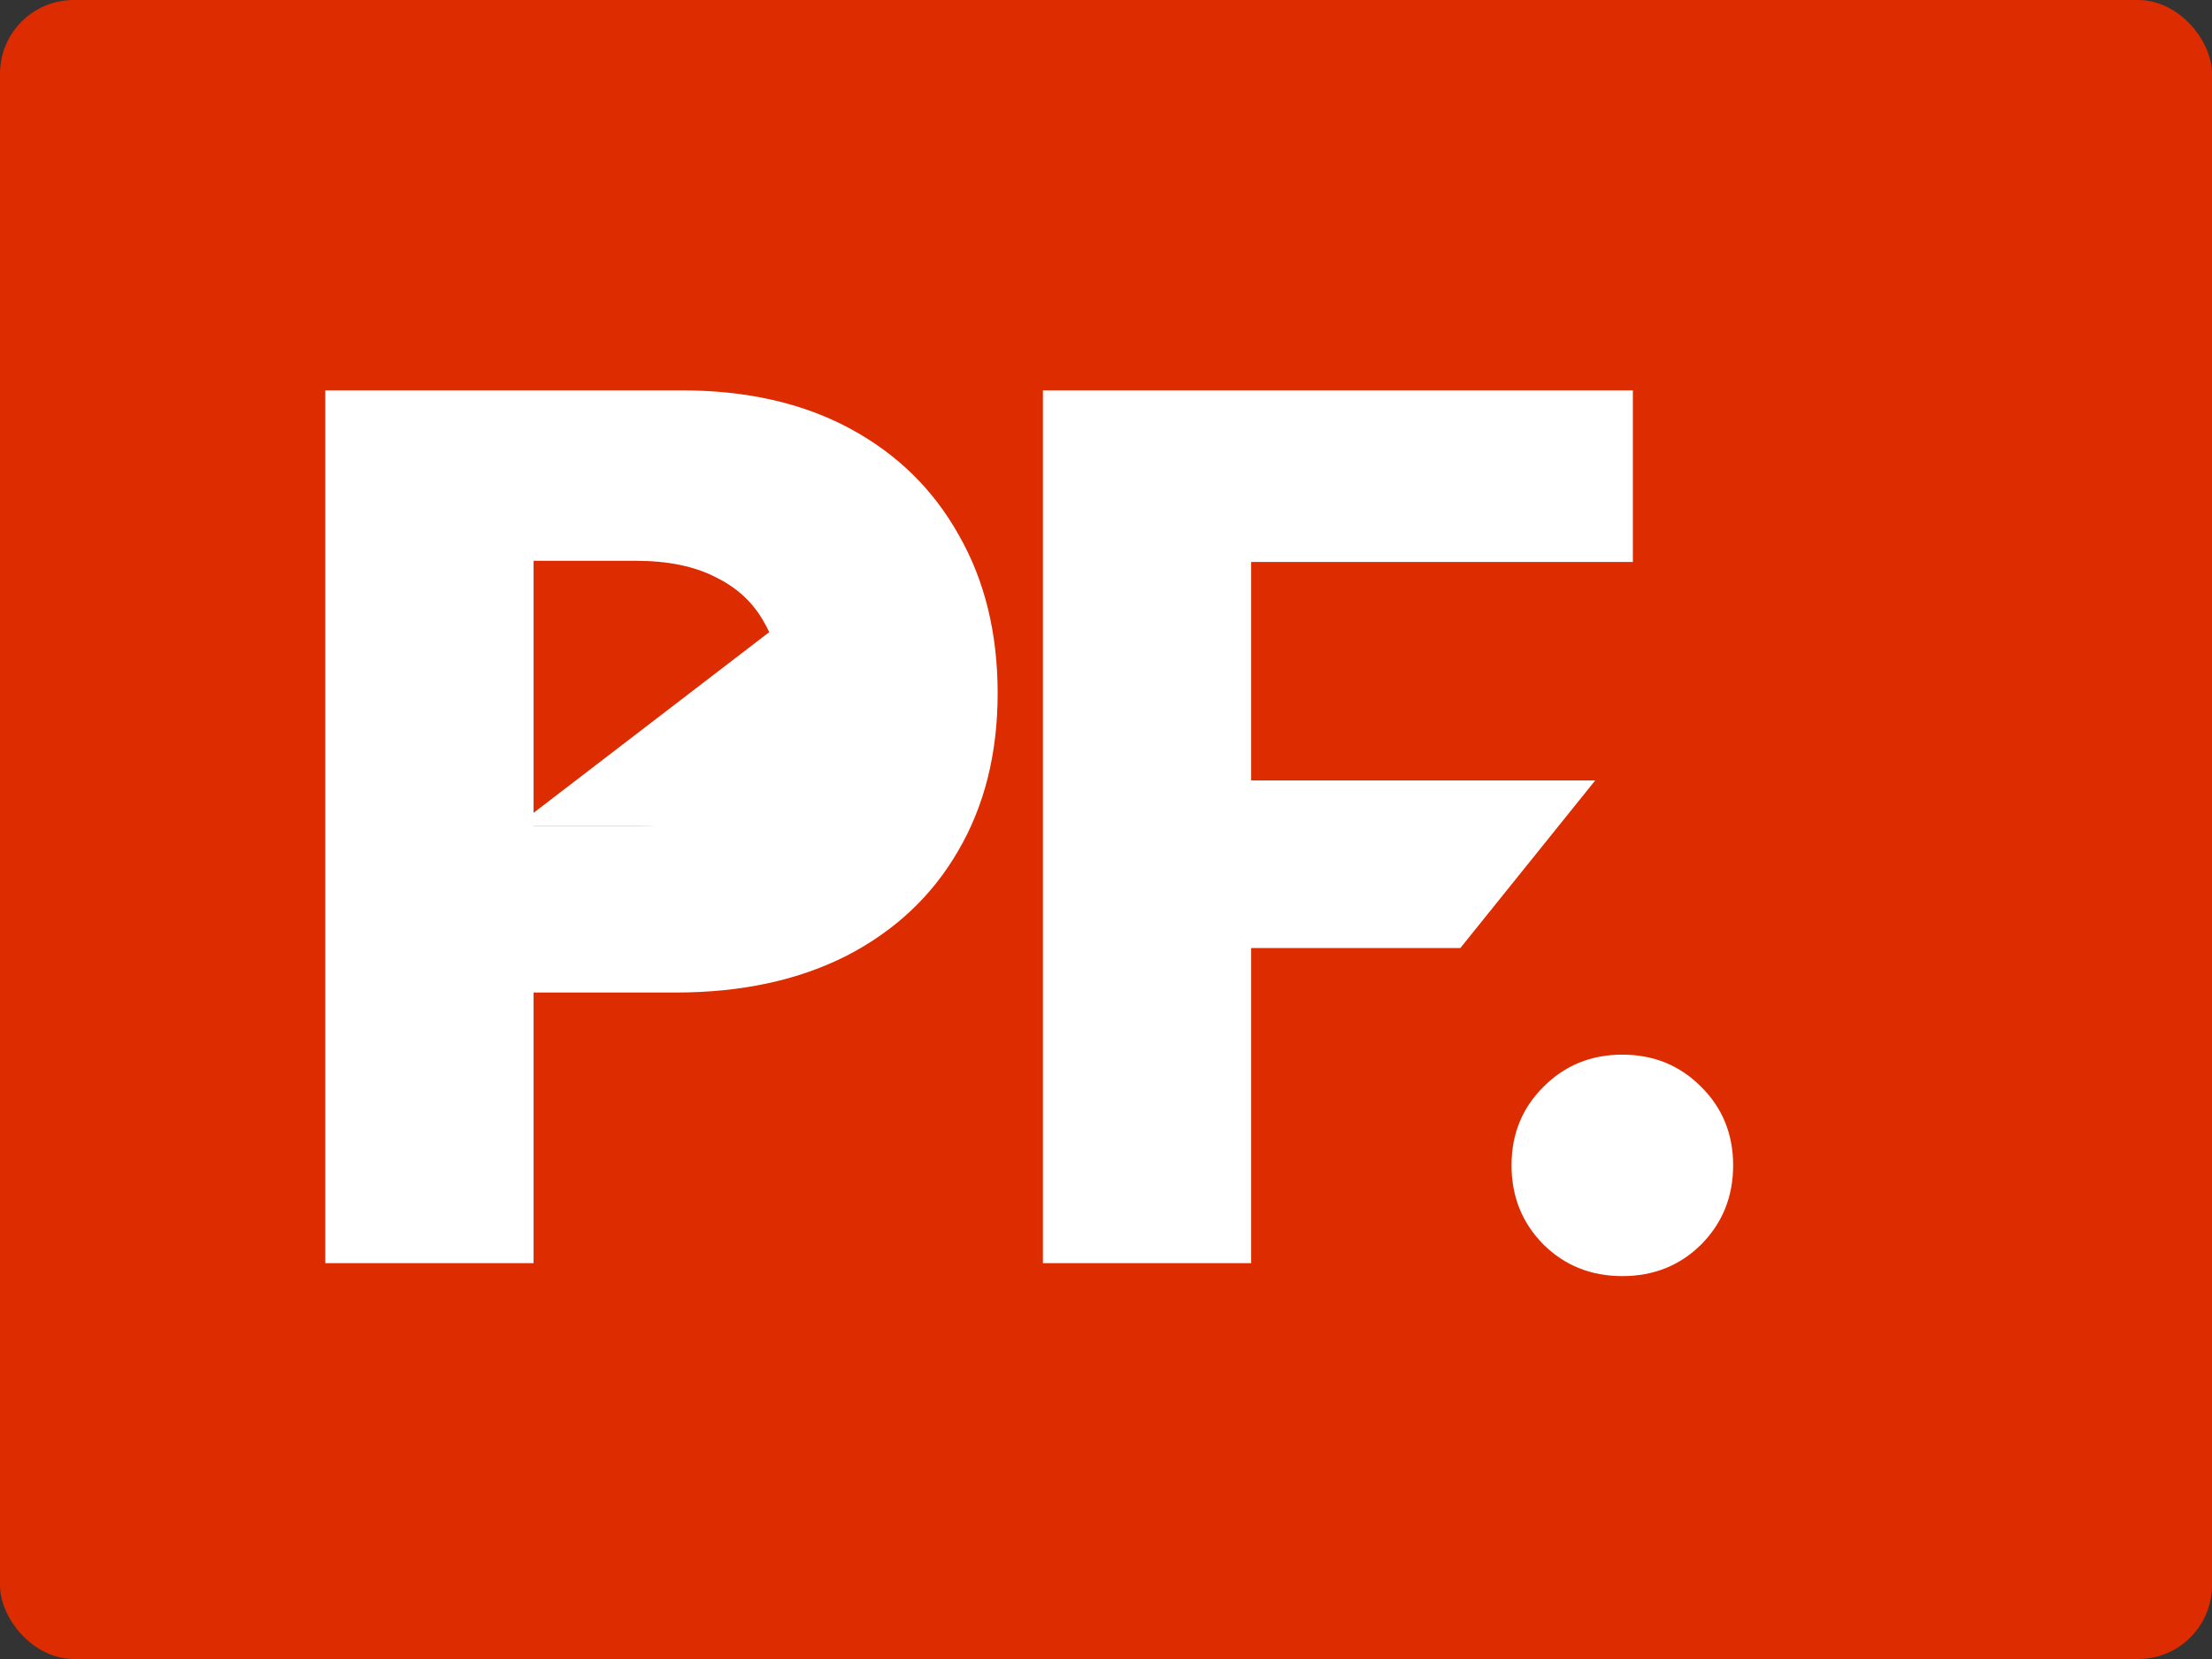 <svg width="60" height="45" viewBox="0 0 60 45" fill="none" xmlns="http://www.w3.org/2000/svg">
<rect x="0" y="0" width="60" height="45" fill="#333333" stroke="none"/>
<rect width="60" height="45" rx="2" fill="#DD2C00"/>
<path d="M28.289 34.263V10.588H44.291V15.243H33.938V21.17H43.269L39.612 25.715H33.938V34.263H28.289Z" fill="white"/>
<path d="M8.824 34.263V10.588H18.485C20.248 10.588 21.769 10.932 23.049 11.621C24.328 12.309 25.314 13.273 26.007 14.513C26.709 15.741 27.061 17.171 27.061 18.803C27.061 20.434 26.704 21.859 25.991 23.077C25.288 24.295 24.281 25.243 22.97 25.921C21.659 26.588 20.111 26.922 18.328 26.922H12.349V22.41H17.274C18.123 22.41 18.837 22.261 19.414 21.965C20.001 21.657 20.442 21.234 20.735 20.694C21.04 20.153 21.192 19.523 21.192 18.803C21.192 18.061 21.04 17.426 20.735 16.896C20.442 16.356 20.001 15.943 19.414 15.657C18.837 15.36 18.118 15.212 17.258 15.212H14.473V34.263H8.824Z" fill="white"/>
<path d="M14.001 22.41L21.192 16.896V22.41H14.001Z" fill="white"/>
<path d="M44.005 34.614C43.156 34.614 42.442 34.328 41.865 33.756C41.288 33.173 41 32.458 41 31.61C41 30.763 41.288 30.053 41.865 29.481C42.442 28.899 43.156 28.607 44.005 28.607C44.855 28.607 45.568 28.899 46.145 29.481C46.722 30.053 47.011 30.763 47.011 31.61C47.011 32.458 46.722 33.173 46.145 33.756C45.568 34.328 44.855 34.614 44.005 34.614Z" fill="white"/>
</svg>
